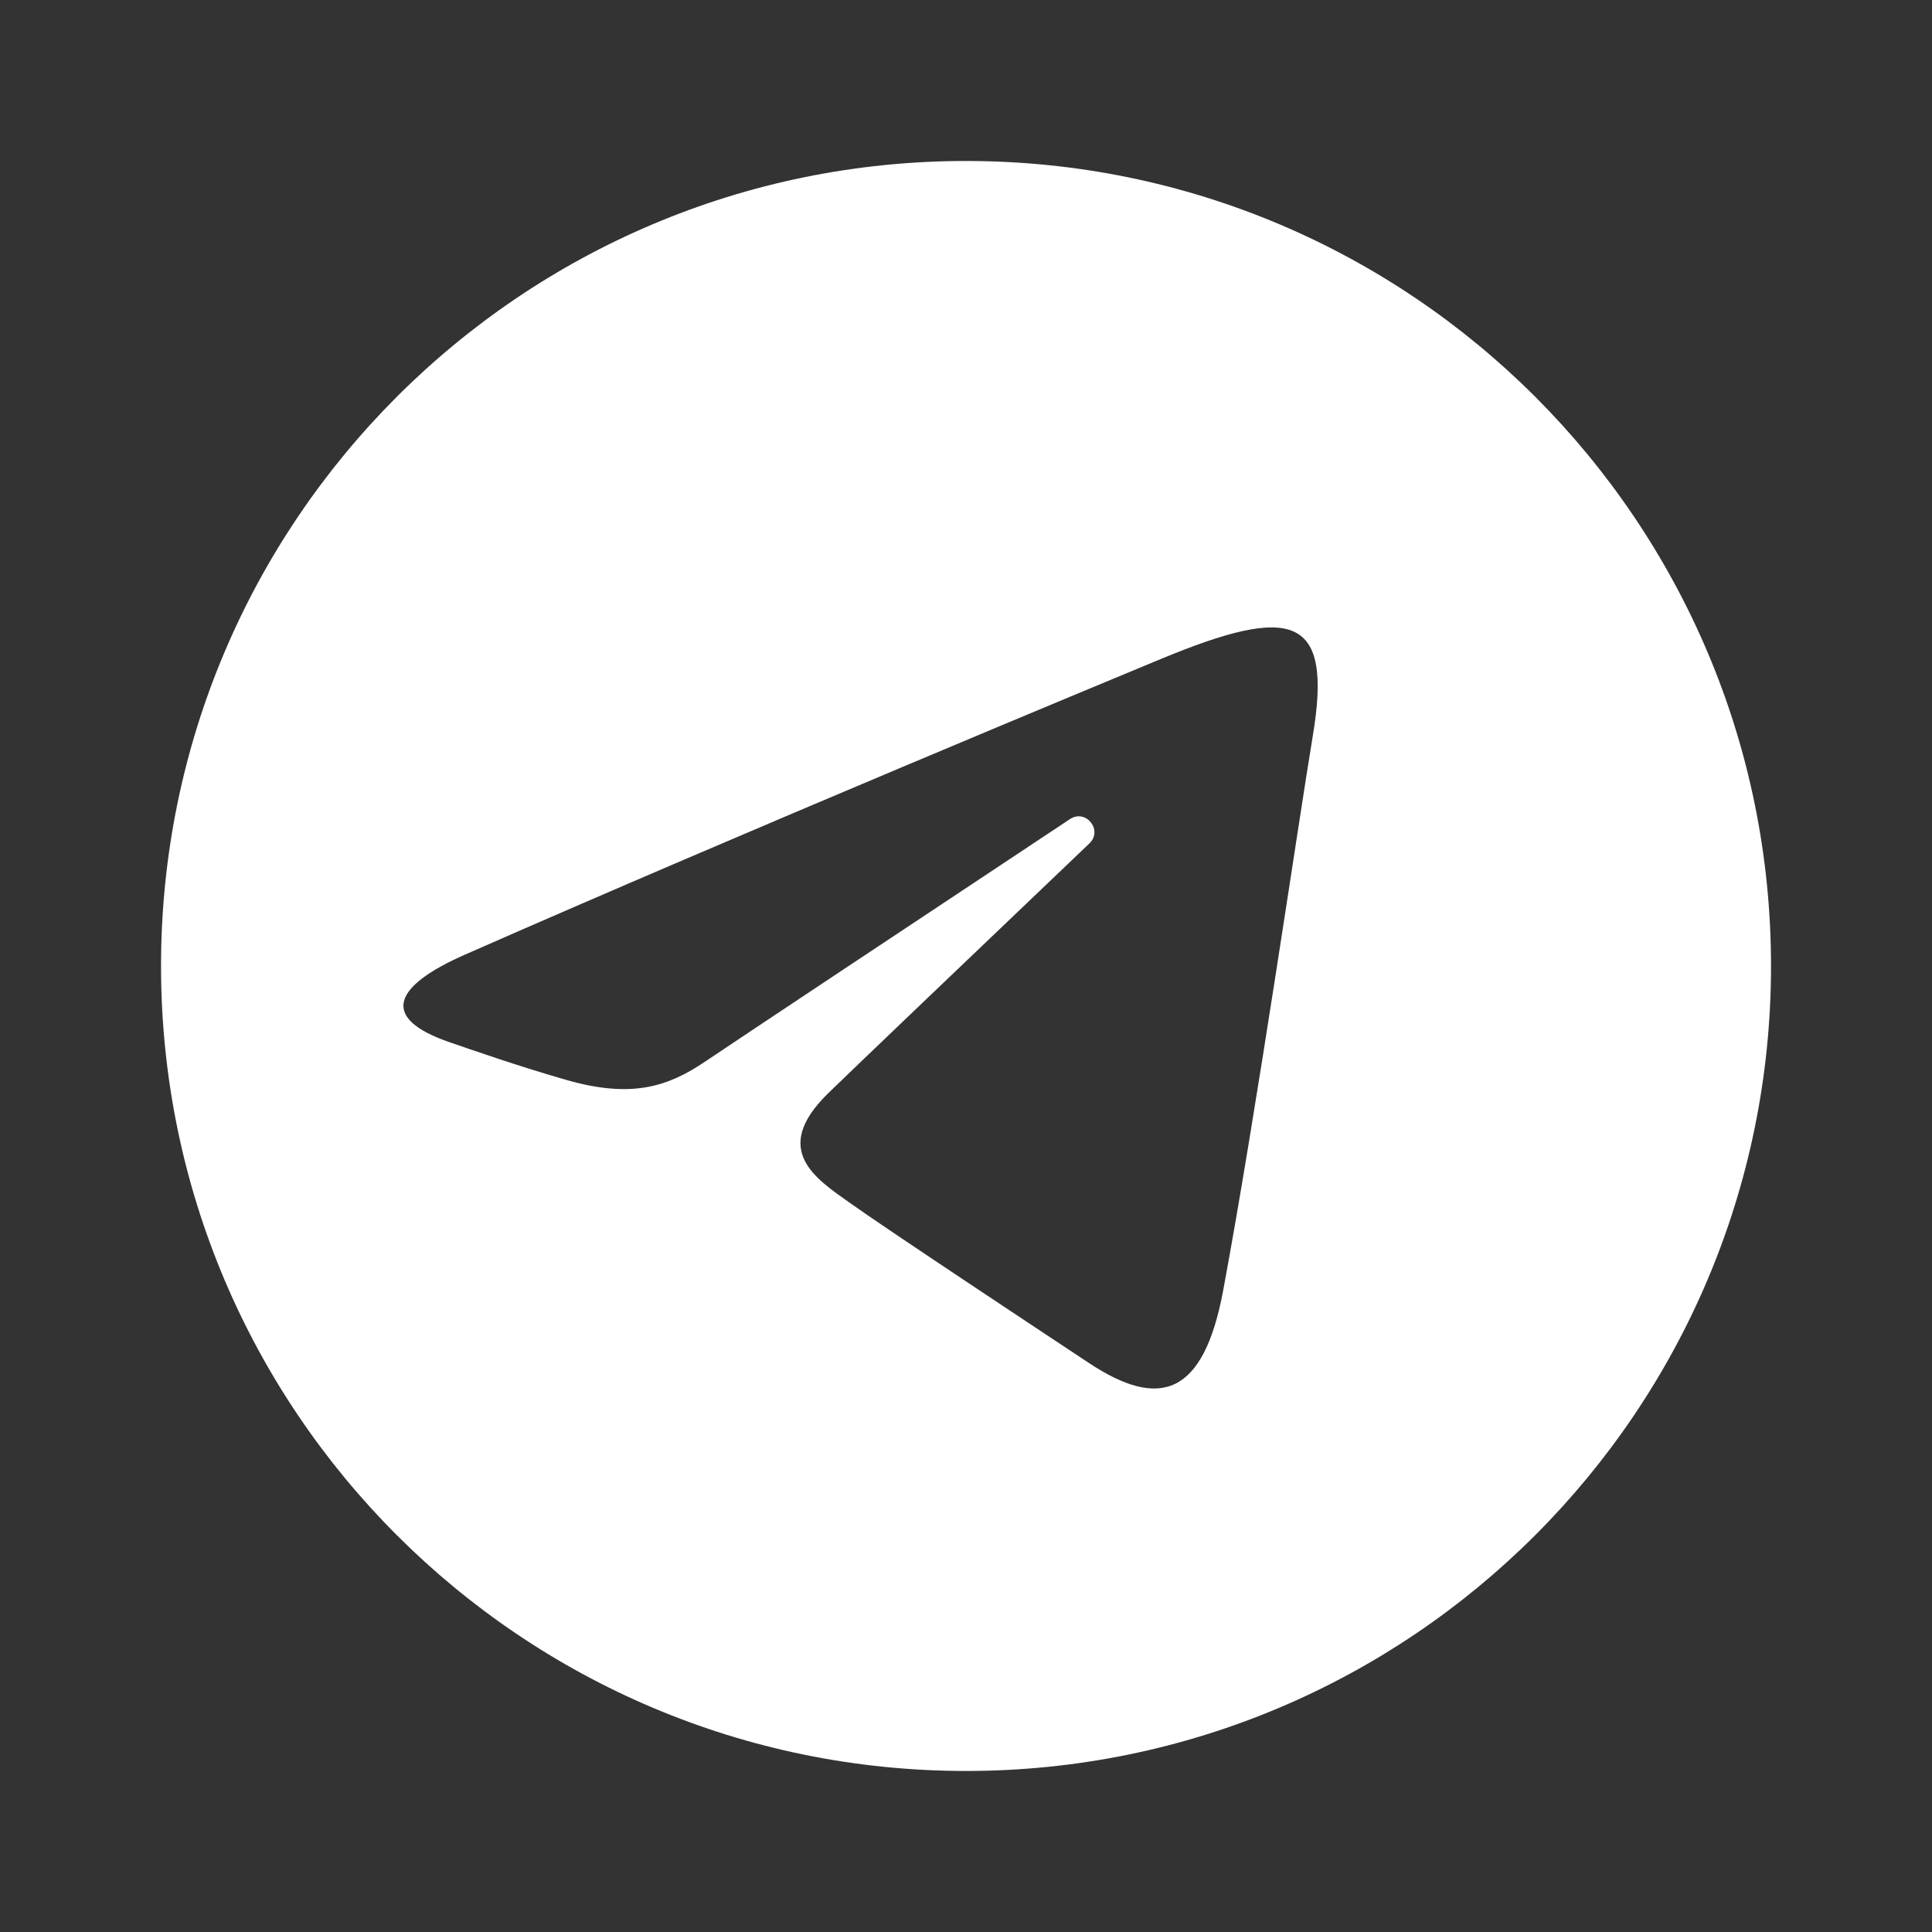 <?xml version="1.0" encoding="UTF-8"?> <svg xmlns="http://www.w3.org/2000/svg" width="40" height="40" viewBox="0 0 40 40" fill="none"><rect x="0" y="0" width="40" height="40" fill="#333333" stroke="none"/><path d="M20.001 3.333C29.205 3.333 36.667 10.796 36.667 20C36.666 29.204 29.204 36.666 20.001 36.666C10.797 36.666 3.334 29.204 3.334 20C3.334 10.796 10.796 3.333 20.001 3.333ZM27.18 15.236C27.598 12.73 26.76 12.513 24.031 13.645C22.989 14.077 15.452 17.201 9.628 19.764C8.175 20.403 7.82 21.068 9.316 21.581C9.704 21.714 10.702 22.065 11.723 22.358C13.075 22.747 13.829 22.502 14.613 21.97C15.132 21.617 19.21 18.91 22.152 16.959C22.482 16.74 22.841 17.189 22.555 17.462C20.373 19.544 17.572 22.218 17.144 22.637C15.943 23.812 16.901 24.409 17.595 24.904C18.356 25.448 21.86 27.766 22.554 28.225C23.998 29.177 24.916 28.916 25.325 26.715C26.015 23.002 26.88 17.038 27.18 15.236Z" fill="white"></path></svg> 